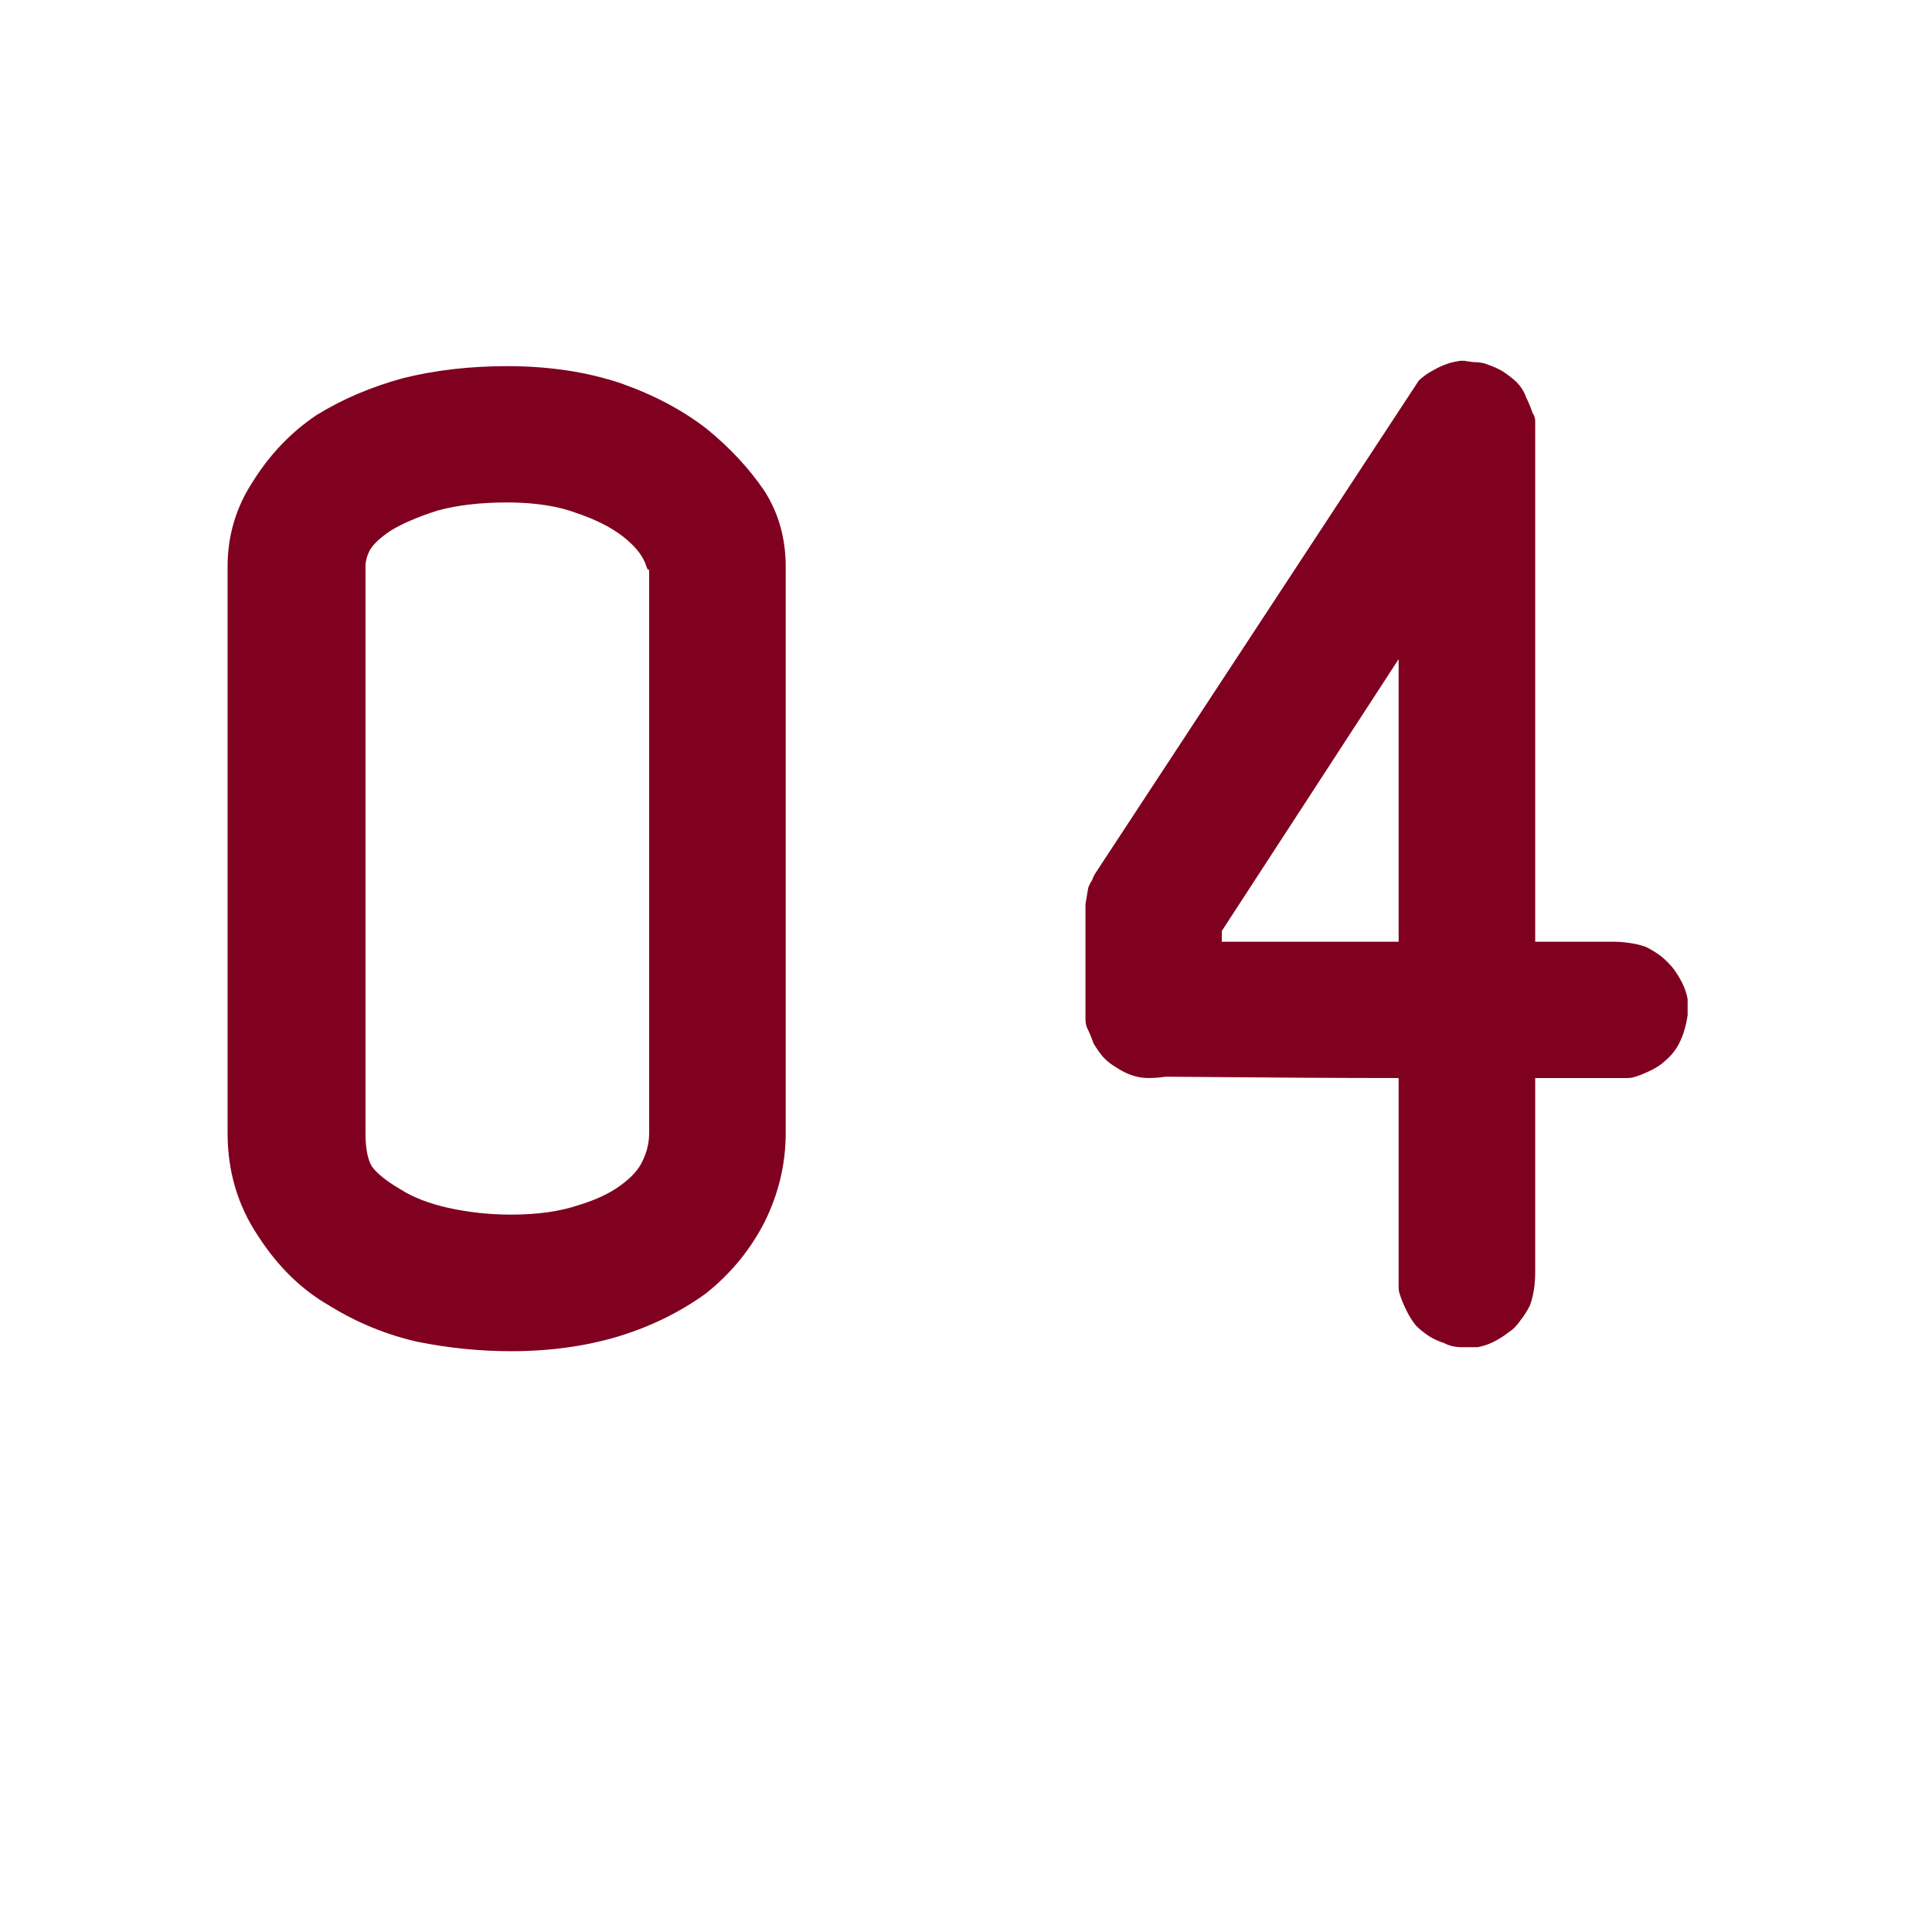 <svg xmlns="http://www.w3.org/2000/svg" xmlns:xlink="http://www.w3.org/1999/xlink" width="150" viewBox="0 0 112.5 112.5" height="150" preserveAspectRatio="xMidYMid meet"><defs><g></g></defs><g fill="#800020" fill-opacity="1"><g transform="translate(4.908, 78.68)"><g><path d="M 36.25 -53.703 C 37.594 -52.609 38.707 -51.41 39.594 -50.109 C 40.426 -48.816 40.844 -47.336 40.844 -45.672 L 40.844 -12.703 C 40.844 -10.891 40.426 -9.148 39.594 -7.484 C 38.758 -5.867 37.617 -4.488 36.172 -3.344 C 34.66 -2.258 32.969 -1.43 31.094 -0.859 C 29.176 -0.285 27.098 0 24.859 0 C 23.047 0 21.227 -0.18 19.406 -0.547 C 17.582 -0.961 15.867 -1.664 14.266 -2.656 C 12.648 -3.582 11.27 -4.93 10.125 -6.703 C 8.938 -8.473 8.344 -10.473 8.344 -12.703 L 8.344 -45.672 C 8.344 -47.492 8.836 -49.156 9.828 -50.656 C 10.805 -52.219 12.023 -53.492 13.484 -54.484 C 14.992 -55.422 16.68 -56.145 18.547 -56.656 C 20.422 -57.125 22.445 -57.359 24.625 -57.359 C 27.07 -57.359 29.281 -57.023 31.25 -56.359 C 33.176 -55.68 34.844 -54.797 36.25 -53.703 Z M 17.844 -47.781 C 17.219 -47.363 16.805 -46.973 16.609 -46.609 C 16.453 -46.297 16.375 -45.984 16.375 -45.672 L 16.375 -12.703 C 16.375 -11.816 16.5 -11.164 16.75 -10.75 C 17.062 -10.332 17.609 -9.895 18.391 -9.438 C 19.117 -8.969 20.055 -8.602 21.203 -8.344 C 22.398 -8.082 23.617 -7.953 24.859 -7.953 C 26.367 -7.953 27.672 -8.133 28.766 -8.5 C 29.797 -8.812 30.625 -9.203 31.25 -9.672 C 31.875 -10.129 32.289 -10.594 32.5 -11.062 C 32.758 -11.582 32.891 -12.129 32.891 -12.703 L 32.891 -45.672 C 32.891 -45.359 32.812 -45.438 32.656 -45.906 C 32.445 -46.426 32.004 -46.945 31.328 -47.469 C 30.648 -47.988 29.77 -48.43 28.688 -48.797 C 27.594 -49.211 26.238 -49.422 24.625 -49.422 C 23.07 -49.422 21.723 -49.266 20.578 -48.953 C 19.43 -48.586 18.52 -48.195 17.844 -47.781 Z M 17.844 -47.781 "></path></g></g></g><g fill="#800020" fill-opacity="1"><g transform="translate(54.395, 78.68)"><g><path d="M 32.266 -57.438 C 32.578 -57.332 32.863 -57.203 33.125 -57.047 C 33.438 -56.836 33.695 -56.633 33.906 -56.438 C 34.164 -56.176 34.348 -55.891 34.453 -55.578 C 34.609 -55.266 34.738 -54.953 34.844 -54.641 C 34.945 -54.484 35 -54.328 35 -54.172 L 35 -23.844 L 39.516 -23.844 C 39.879 -23.844 40.219 -23.816 40.531 -23.766 C 40.895 -23.711 41.207 -23.633 41.469 -23.531 C 41.781 -23.375 42.066 -23.195 42.328 -23 C 42.586 -22.789 42.82 -22.555 43.031 -22.297 C 43.227 -22.035 43.406 -21.75 43.562 -21.438 C 43.719 -21.125 43.82 -20.812 43.875 -20.5 L 43.875 -19.562 C 43.82 -19.195 43.742 -18.859 43.641 -18.547 C 43.535 -18.234 43.406 -17.945 43.25 -17.688 C 43.051 -17.375 42.82 -17.113 42.562 -16.906 C 42.352 -16.707 42.094 -16.531 41.781 -16.375 C 41.469 -16.219 41.156 -16.086 40.844 -15.984 C 40.688 -15.93 40.531 -15.906 40.375 -15.906 L 35 -15.906 L 35 -4.594 C 35 -4.227 34.973 -3.891 34.922 -3.578 C 34.867 -3.223 34.789 -2.914 34.688 -2.656 C 34.531 -2.344 34.348 -2.055 34.141 -1.797 C 33.93 -1.484 33.695 -1.25 33.438 -1.094 C 33.176 -0.883 32.891 -0.703 32.578 -0.547 C 32.266 -0.391 31.953 -0.285 31.641 -0.234 L 30.703 -0.234 C 30.336 -0.234 30.004 -0.312 29.703 -0.469 C 29.391 -0.57 29.102 -0.703 28.844 -0.859 C 28.531 -1.066 28.27 -1.273 28.062 -1.484 C 27.852 -1.742 27.672 -2.031 27.516 -2.344 C 27.359 -2.656 27.227 -2.969 27.125 -3.281 C 27.07 -3.426 27.047 -3.578 27.047 -3.734 L 27.047 -15.906 C 24.035 -15.906 19.516 -15.93 13.484 -15.984 C 13.117 -15.93 12.781 -15.906 12.469 -15.906 C 12.156 -15.906 11.844 -15.957 11.531 -16.062 C 11.219 -16.164 10.906 -16.32 10.594 -16.531 C 10.332 -16.676 10.078 -16.879 9.828 -17.141 C 9.617 -17.398 9.438 -17.66 9.281 -17.922 C 9.176 -18.234 9.047 -18.547 8.891 -18.859 C 8.836 -19.016 8.812 -19.172 8.812 -19.328 L 8.812 -26.031 L 8.969 -26.969 C 9.02 -27.125 9.098 -27.281 9.203 -27.438 C 9.254 -27.594 9.332 -27.75 9.438 -27.906 C 13.594 -34.238 19.852 -43.773 28.219 -56.516 C 28.477 -56.766 28.766 -56.969 29.078 -57.125 C 29.336 -57.281 29.625 -57.41 29.938 -57.516 C 30.082 -57.566 30.312 -57.617 30.625 -57.672 L 31.016 -57.672 L 30.938 -57.672 C 30.832 -57.672 30.988 -57.645 31.406 -57.594 C 31.77 -57.594 32.055 -57.539 32.266 -57.438 Z M 16.75 -24.469 L 16.75 -23.844 L 27.047 -23.844 L 27.047 -40.297 C 24.754 -36.766 21.32 -31.488 16.75 -24.469 Z M 16.75 -24.469 "></path></g></g></g></svg>